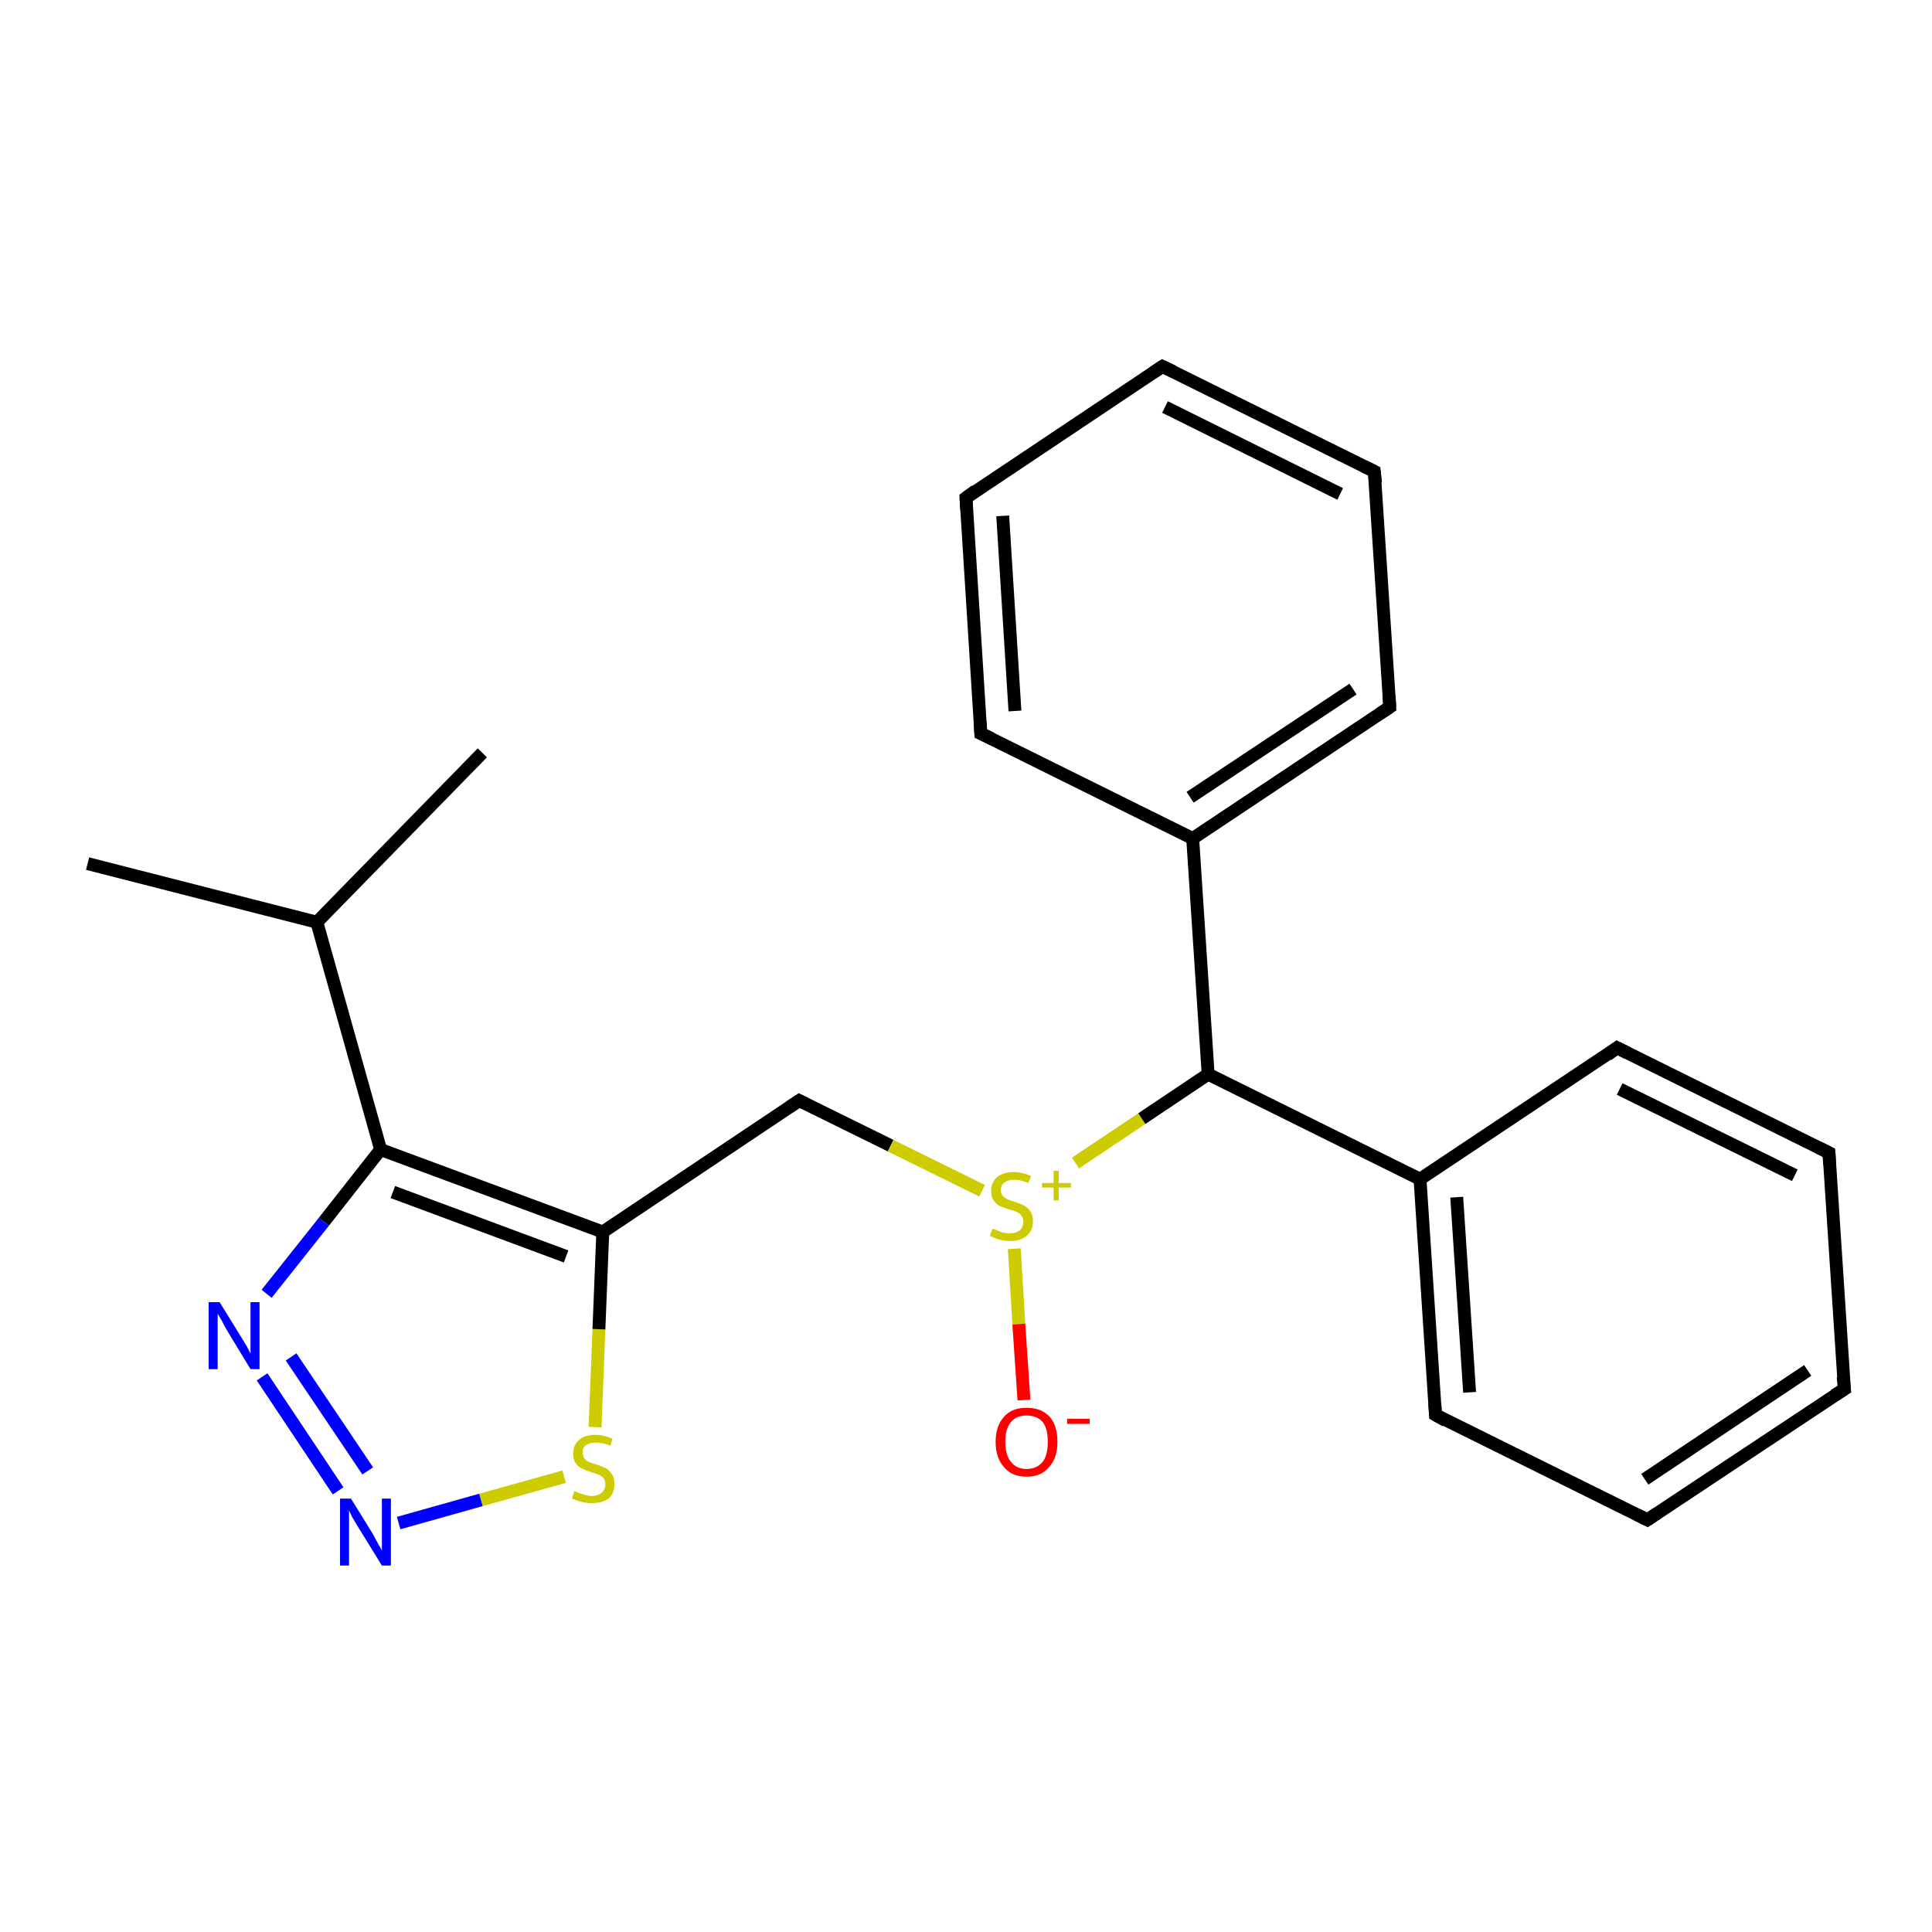 <?xml version='1.0' encoding='iso-8859-1'?>
<svg version='1.1' baseProfile='full'
              xmlns='http://www.w3.org/2000/svg'
                      xmlns:rdkit='http://www.rdkit.org/xml'
                      xmlns:xlink='http://www.w3.org/1999/xlink'
                  xml:space='preserve'
width='300px' height='300px' viewBox='0 0 300 300'>
<!-- END OF HEADER -->
<rect style='opacity:1.0;fill:#FFFFFF;stroke:none' width='300.0' height='300.0' x='0.0' y='0.0'> </rect>
<path class='bond-0 atom-0 atom-1' d='M 13.6,134.1 L 49.2,143.2' style='fill:none;fill-rule:evenodd;stroke:#000000;stroke-width:2.0px;stroke-linecap:butt;stroke-linejoin:miter;stroke-opacity:1' />
<path class='bond-1 atom-1 atom-2' d='M 49.2,143.2 L 74.9,116.9' style='fill:none;fill-rule:evenodd;stroke:#000000;stroke-width:2.0px;stroke-linecap:butt;stroke-linejoin:miter;stroke-opacity:1' />
<path class='bond-2 atom-1 atom-3' d='M 49.2,143.2 L 59.1,178.5' style='fill:none;fill-rule:evenodd;stroke:#000000;stroke-width:2.0px;stroke-linecap:butt;stroke-linejoin:miter;stroke-opacity:1' />
<path class='bond-3 atom-3 atom-4' d='M 59.1,178.5 L 50.3,189.7' style='fill:none;fill-rule:evenodd;stroke:#000000;stroke-width:2.0px;stroke-linecap:butt;stroke-linejoin:miter;stroke-opacity:1' />
<path class='bond-3 atom-3 atom-4' d='M 50.3,189.7 L 41.4,200.9' style='fill:none;fill-rule:evenodd;stroke:#0000FF;stroke-width:2.0px;stroke-linecap:butt;stroke-linejoin:miter;stroke-opacity:1' />
<path class='bond-4 atom-4 atom-5' d='M 40.7,213.8 L 52.5,231.5' style='fill:none;fill-rule:evenodd;stroke:#0000FF;stroke-width:2.0px;stroke-linecap:butt;stroke-linejoin:miter;stroke-opacity:1' />
<path class='bond-4 atom-4 atom-5' d='M 45.2,210.7 L 57.1,228.4' style='fill:none;fill-rule:evenodd;stroke:#0000FF;stroke-width:2.0px;stroke-linecap:butt;stroke-linejoin:miter;stroke-opacity:1' />
<path class='bond-5 atom-5 atom-6' d='M 61.9,236.5 L 74.7,232.9' style='fill:none;fill-rule:evenodd;stroke:#0000FF;stroke-width:2.0px;stroke-linecap:butt;stroke-linejoin:miter;stroke-opacity:1' />
<path class='bond-5 atom-5 atom-6' d='M 74.7,232.9 L 87.6,229.3' style='fill:none;fill-rule:evenodd;stroke:#CCCC00;stroke-width:2.0px;stroke-linecap:butt;stroke-linejoin:miter;stroke-opacity:1' />
<path class='bond-6 atom-6 atom-7' d='M 92.4,221.6 L 93.0,206.4' style='fill:none;fill-rule:evenodd;stroke:#CCCC00;stroke-width:2.0px;stroke-linecap:butt;stroke-linejoin:miter;stroke-opacity:1' />
<path class='bond-6 atom-6 atom-7' d='M 93.0,206.4 L 93.6,191.3' style='fill:none;fill-rule:evenodd;stroke:#000000;stroke-width:2.0px;stroke-linecap:butt;stroke-linejoin:miter;stroke-opacity:1' />
<path class='bond-7 atom-7 atom-8' d='M 93.6,191.3 L 124.1,170.9' style='fill:none;fill-rule:evenodd;stroke:#000000;stroke-width:2.0px;stroke-linecap:butt;stroke-linejoin:miter;stroke-opacity:1' />
<path class='bond-8 atom-8 atom-9' d='M 124.1,170.9 L 138.3,177.9' style='fill:none;fill-rule:evenodd;stroke:#000000;stroke-width:2.0px;stroke-linecap:butt;stroke-linejoin:miter;stroke-opacity:1' />
<path class='bond-8 atom-8 atom-9' d='M 138.3,177.9 L 152.5,184.9' style='fill:none;fill-rule:evenodd;stroke:#CCCC00;stroke-width:2.0px;stroke-linecap:butt;stroke-linejoin:miter;stroke-opacity:1' />
<path class='bond-9 atom-9 atom-10' d='M 157.5,193.9 L 158.2,205.6' style='fill:none;fill-rule:evenodd;stroke:#CCCC00;stroke-width:2.0px;stroke-linecap:butt;stroke-linejoin:miter;stroke-opacity:1' />
<path class='bond-9 atom-9 atom-10' d='M 158.2,205.6 L 159.0,217.4' style='fill:none;fill-rule:evenodd;stroke:#FF0000;stroke-width:2.0px;stroke-linecap:butt;stroke-linejoin:miter;stroke-opacity:1' />
<path class='bond-10 atom-9 atom-11' d='M 167.0,180.6 L 177.3,173.7' style='fill:none;fill-rule:evenodd;stroke:#CCCC00;stroke-width:2.0px;stroke-linecap:butt;stroke-linejoin:miter;stroke-opacity:1' />
<path class='bond-10 atom-9 atom-11' d='M 177.3,173.7 L 187.6,166.8' style='fill:none;fill-rule:evenodd;stroke:#000000;stroke-width:2.0px;stroke-linecap:butt;stroke-linejoin:miter;stroke-opacity:1' />
<path class='bond-11 atom-11 atom-12' d='M 187.6,166.8 L 220.5,183.1' style='fill:none;fill-rule:evenodd;stroke:#000000;stroke-width:2.0px;stroke-linecap:butt;stroke-linejoin:miter;stroke-opacity:1' />
<path class='bond-12 atom-12 atom-13' d='M 220.5,183.1 L 222.9,219.7' style='fill:none;fill-rule:evenodd;stroke:#000000;stroke-width:2.0px;stroke-linecap:butt;stroke-linejoin:miter;stroke-opacity:1' />
<path class='bond-12 atom-12 atom-13' d='M 226.2,185.9 L 228.2,216.2' style='fill:none;fill-rule:evenodd;stroke:#000000;stroke-width:2.0px;stroke-linecap:butt;stroke-linejoin:miter;stroke-opacity:1' />
<path class='bond-13 atom-13 atom-14' d='M 222.9,219.7 L 255.8,236.0' style='fill:none;fill-rule:evenodd;stroke:#000000;stroke-width:2.0px;stroke-linecap:butt;stroke-linejoin:miter;stroke-opacity:1' />
<path class='bond-14 atom-14 atom-15' d='M 255.8,236.0 L 286.4,215.7' style='fill:none;fill-rule:evenodd;stroke:#000000;stroke-width:2.0px;stroke-linecap:butt;stroke-linejoin:miter;stroke-opacity:1' />
<path class='bond-14 atom-14 atom-15' d='M 255.4,229.7 L 280.7,212.8' style='fill:none;fill-rule:evenodd;stroke:#000000;stroke-width:2.0px;stroke-linecap:butt;stroke-linejoin:miter;stroke-opacity:1' />
<path class='bond-15 atom-15 atom-16' d='M 286.4,215.7 L 284.0,179.0' style='fill:none;fill-rule:evenodd;stroke:#000000;stroke-width:2.0px;stroke-linecap:butt;stroke-linejoin:miter;stroke-opacity:1' />
<path class='bond-16 atom-16 atom-17' d='M 284.0,179.0 L 251.1,162.7' style='fill:none;fill-rule:evenodd;stroke:#000000;stroke-width:2.0px;stroke-linecap:butt;stroke-linejoin:miter;stroke-opacity:1' />
<path class='bond-16 atom-16 atom-17' d='M 278.7,182.5 L 251.5,169.1' style='fill:none;fill-rule:evenodd;stroke:#000000;stroke-width:2.0px;stroke-linecap:butt;stroke-linejoin:miter;stroke-opacity:1' />
<path class='bond-17 atom-11 atom-18' d='M 187.6,166.8 L 185.2,130.2' style='fill:none;fill-rule:evenodd;stroke:#000000;stroke-width:2.0px;stroke-linecap:butt;stroke-linejoin:miter;stroke-opacity:1' />
<path class='bond-18 atom-18 atom-19' d='M 185.2,130.2 L 215.8,109.8' style='fill:none;fill-rule:evenodd;stroke:#000000;stroke-width:2.0px;stroke-linecap:butt;stroke-linejoin:miter;stroke-opacity:1' />
<path class='bond-18 atom-18 atom-19' d='M 184.8,123.8 L 210.1,107.0' style='fill:none;fill-rule:evenodd;stroke:#000000;stroke-width:2.0px;stroke-linecap:butt;stroke-linejoin:miter;stroke-opacity:1' />
<path class='bond-19 atom-19 atom-20' d='M 215.8,109.8 L 213.4,73.2' style='fill:none;fill-rule:evenodd;stroke:#000000;stroke-width:2.0px;stroke-linecap:butt;stroke-linejoin:miter;stroke-opacity:1' />
<path class='bond-20 atom-20 atom-21' d='M 213.4,73.2 L 180.5,56.9' style='fill:none;fill-rule:evenodd;stroke:#000000;stroke-width:2.0px;stroke-linecap:butt;stroke-linejoin:miter;stroke-opacity:1' />
<path class='bond-20 atom-20 atom-21' d='M 208.1,76.7 L 180.9,63.2' style='fill:none;fill-rule:evenodd;stroke:#000000;stroke-width:2.0px;stroke-linecap:butt;stroke-linejoin:miter;stroke-opacity:1' />
<path class='bond-21 atom-21 atom-22' d='M 180.5,56.9 L 150.0,77.3' style='fill:none;fill-rule:evenodd;stroke:#000000;stroke-width:2.0px;stroke-linecap:butt;stroke-linejoin:miter;stroke-opacity:1' />
<path class='bond-22 atom-22 atom-23' d='M 150.0,77.3 L 152.3,113.9' style='fill:none;fill-rule:evenodd;stroke:#000000;stroke-width:2.0px;stroke-linecap:butt;stroke-linejoin:miter;stroke-opacity:1' />
<path class='bond-22 atom-22 atom-23' d='M 155.7,80.1 L 157.6,110.4' style='fill:none;fill-rule:evenodd;stroke:#000000;stroke-width:2.0px;stroke-linecap:butt;stroke-linejoin:miter;stroke-opacity:1' />
<path class='bond-23 atom-7 atom-3' d='M 93.6,191.3 L 59.1,178.5' style='fill:none;fill-rule:evenodd;stroke:#000000;stroke-width:2.0px;stroke-linecap:butt;stroke-linejoin:miter;stroke-opacity:1' />
<path class='bond-23 atom-7 atom-3' d='M 87.9,195.1 L 61.0,185.1' style='fill:none;fill-rule:evenodd;stroke:#000000;stroke-width:2.0px;stroke-linecap:butt;stroke-linejoin:miter;stroke-opacity:1' />
<path class='bond-24 atom-17 atom-12' d='M 251.1,162.7 L 220.5,183.1' style='fill:none;fill-rule:evenodd;stroke:#000000;stroke-width:2.0px;stroke-linecap:butt;stroke-linejoin:miter;stroke-opacity:1' />
<path class='bond-25 atom-23 atom-18' d='M 152.3,113.9 L 185.2,130.2' style='fill:none;fill-rule:evenodd;stroke:#000000;stroke-width:2.0px;stroke-linecap:butt;stroke-linejoin:miter;stroke-opacity:1' />
<path d='M 122.6,171.9 L 124.1,170.9 L 124.9,171.3' style='fill:none;stroke:#000000;stroke-width:2.0px;stroke-linecap:butt;stroke-linejoin:miter;stroke-opacity:1;' />
<path d='M 222.8,217.9 L 222.9,219.7 L 224.5,220.6' style='fill:none;stroke:#000000;stroke-width:2.0px;stroke-linecap:butt;stroke-linejoin:miter;stroke-opacity:1;' />
<path d='M 254.2,235.2 L 255.8,236.0 L 257.3,235.0' style='fill:none;stroke:#000000;stroke-width:2.0px;stroke-linecap:butt;stroke-linejoin:miter;stroke-opacity:1;' />
<path d='M 284.8,216.7 L 286.4,215.7 L 286.2,213.8' style='fill:none;stroke:#000000;stroke-width:2.0px;stroke-linecap:butt;stroke-linejoin:miter;stroke-opacity:1;' />
<path d='M 284.1,180.8 L 284.0,179.0 L 282.4,178.2' style='fill:none;stroke:#000000;stroke-width:2.0px;stroke-linecap:butt;stroke-linejoin:miter;stroke-opacity:1;' />
<path d='M 252.7,163.5 L 251.1,162.7 L 249.6,163.8' style='fill:none;stroke:#000000;stroke-width:2.0px;stroke-linecap:butt;stroke-linejoin:miter;stroke-opacity:1;' />
<path d='M 214.3,110.8 L 215.8,109.8 L 215.7,108.0' style='fill:none;stroke:#000000;stroke-width:2.0px;stroke-linecap:butt;stroke-linejoin:miter;stroke-opacity:1;' />
<path d='M 213.6,75.0 L 213.4,73.2 L 211.8,72.4' style='fill:none;stroke:#000000;stroke-width:2.0px;stroke-linecap:butt;stroke-linejoin:miter;stroke-opacity:1;' />
<path d='M 182.2,57.7 L 180.5,56.9 L 179.0,57.9' style='fill:none;stroke:#000000;stroke-width:2.0px;stroke-linecap:butt;stroke-linejoin:miter;stroke-opacity:1;' />
<path d='M 151.5,76.2 L 150.0,77.3 L 150.1,79.1' style='fill:none;stroke:#000000;stroke-width:2.0px;stroke-linecap:butt;stroke-linejoin:miter;stroke-opacity:1;' />
<path d='M 152.2,112.1 L 152.3,113.9 L 154.0,114.7' style='fill:none;stroke:#000000;stroke-width:2.0px;stroke-linecap:butt;stroke-linejoin:miter;stroke-opacity:1;' />
<path class='atom-4' d='M 34.1 202.2
L 37.5 207.7
Q 37.8 208.2, 38.4 209.2
Q 38.9 210.2, 38.9 210.2
L 38.9 202.2
L 40.3 202.2
L 40.3 212.6
L 38.9 212.6
L 35.2 206.5
Q 34.8 205.8, 34.4 205.0
Q 33.9 204.2, 33.8 204.0
L 33.8 212.6
L 32.4 212.6
L 32.4 202.2
L 34.1 202.2
' fill='#0000FF'/>
<path class='atom-5' d='M 54.5 232.7
L 57.9 238.2
Q 58.2 238.8, 58.7 239.7
Q 59.3 240.7, 59.3 240.8
L 59.3 232.7
L 60.7 232.7
L 60.7 243.1
L 59.3 243.1
L 55.6 237.1
Q 55.2 236.4, 54.7 235.6
Q 54.3 234.8, 54.2 234.5
L 54.2 243.1
L 52.8 243.1
L 52.8 232.7
L 54.5 232.7
' fill='#0000FF'/>
<path class='atom-6' d='M 89.2 231.5
Q 89.3 231.6, 89.8 231.8
Q 90.3 232.0, 90.8 232.1
Q 91.3 232.3, 91.9 232.3
Q 92.8 232.3, 93.4 231.8
Q 94.0 231.3, 94.0 230.5
Q 94.0 229.9, 93.7 229.5
Q 93.4 229.2, 93.0 229.0
Q 92.5 228.8, 91.8 228.6
Q 90.9 228.3, 90.3 228.0
Q 89.8 227.8, 89.4 227.2
Q 89.0 226.7, 89.0 225.7
Q 89.0 224.4, 89.9 223.6
Q 90.8 222.8, 92.5 222.8
Q 93.7 222.8, 95.1 223.4
L 94.8 224.5
Q 93.5 224.0, 92.6 224.0
Q 91.6 224.0, 91.0 224.4
Q 90.4 224.8, 90.5 225.5
Q 90.5 226.1, 90.7 226.4
Q 91.0 226.8, 91.4 227.0
Q 91.9 227.2, 92.6 227.4
Q 93.5 227.7, 94.1 228.0
Q 94.6 228.3, 95.0 228.9
Q 95.4 229.4, 95.4 230.5
Q 95.4 231.9, 94.5 232.7
Q 93.5 233.4, 91.9 233.4
Q 91.0 233.4, 90.3 233.2
Q 89.6 233.0, 88.8 232.7
L 89.2 231.5
' fill='#CCCC00'/>
<path class='atom-9' d='M 154.1 190.8
Q 154.2 190.8, 154.7 191.0
Q 155.2 191.2, 155.7 191.4
Q 156.3 191.5, 156.8 191.5
Q 157.8 191.5, 158.4 191.0
Q 158.9 190.5, 158.9 189.7
Q 158.9 189.1, 158.6 188.8
Q 158.4 188.4, 157.9 188.2
Q 157.5 188.0, 156.7 187.8
Q 155.8 187.5, 155.3 187.3
Q 154.7 187.0, 154.3 186.4
Q 153.9 185.9, 153.9 184.9
Q 153.9 183.6, 154.8 182.8
Q 155.7 182.0, 157.5 182.0
Q 158.7 182.0, 160.1 182.6
L 159.7 183.7
Q 158.5 183.2, 157.5 183.2
Q 156.5 183.2, 156.0 183.6
Q 155.4 184.0, 155.4 184.8
Q 155.4 185.3, 155.7 185.7
Q 156.0 186.0, 156.4 186.2
Q 156.8 186.4, 157.5 186.6
Q 158.5 186.9, 159.0 187.2
Q 159.6 187.5, 160.0 188.1
Q 160.4 188.7, 160.4 189.7
Q 160.4 191.1, 159.4 191.9
Q 158.5 192.7, 156.9 192.7
Q 155.9 192.7, 155.2 192.5
Q 154.5 192.3, 153.7 191.9
L 154.1 190.8
' fill='#CCCC00'/>
<path class='atom-9' d='M 161.8 183.7
L 163.6 183.7
L 163.6 181.8
L 164.4 181.8
L 164.4 183.7
L 166.3 183.7
L 166.3 184.4
L 164.4 184.4
L 164.4 186.4
L 163.6 186.4
L 163.6 184.4
L 161.8 184.4
L 161.8 183.7
' fill='#CCCC00'/>
<path class='atom-10' d='M 154.6 223.9
Q 154.6 221.4, 155.9 220.0
Q 157.1 218.6, 159.4 218.6
Q 161.7 218.6, 163.0 220.0
Q 164.2 221.4, 164.2 223.9
Q 164.2 226.4, 162.9 227.8
Q 161.7 229.3, 159.4 229.3
Q 157.1 229.3, 155.9 227.8
Q 154.6 226.4, 154.6 223.9
M 159.4 228.1
Q 161.0 228.1, 161.9 227.0
Q 162.7 226.0, 162.7 223.9
Q 162.7 221.8, 161.9 220.8
Q 161.0 219.8, 159.4 219.8
Q 157.8 219.8, 157.0 220.8
Q 156.1 221.8, 156.1 223.9
Q 156.1 226.0, 157.0 227.0
Q 157.8 228.1, 159.4 228.1
' fill='#FF0000'/>
<path class='atom-10' d='M 165.7 220.3
L 169.2 220.3
L 169.2 221.1
L 165.7 221.1
L 165.7 220.3
' fill='#FF0000'/>
</svg>
